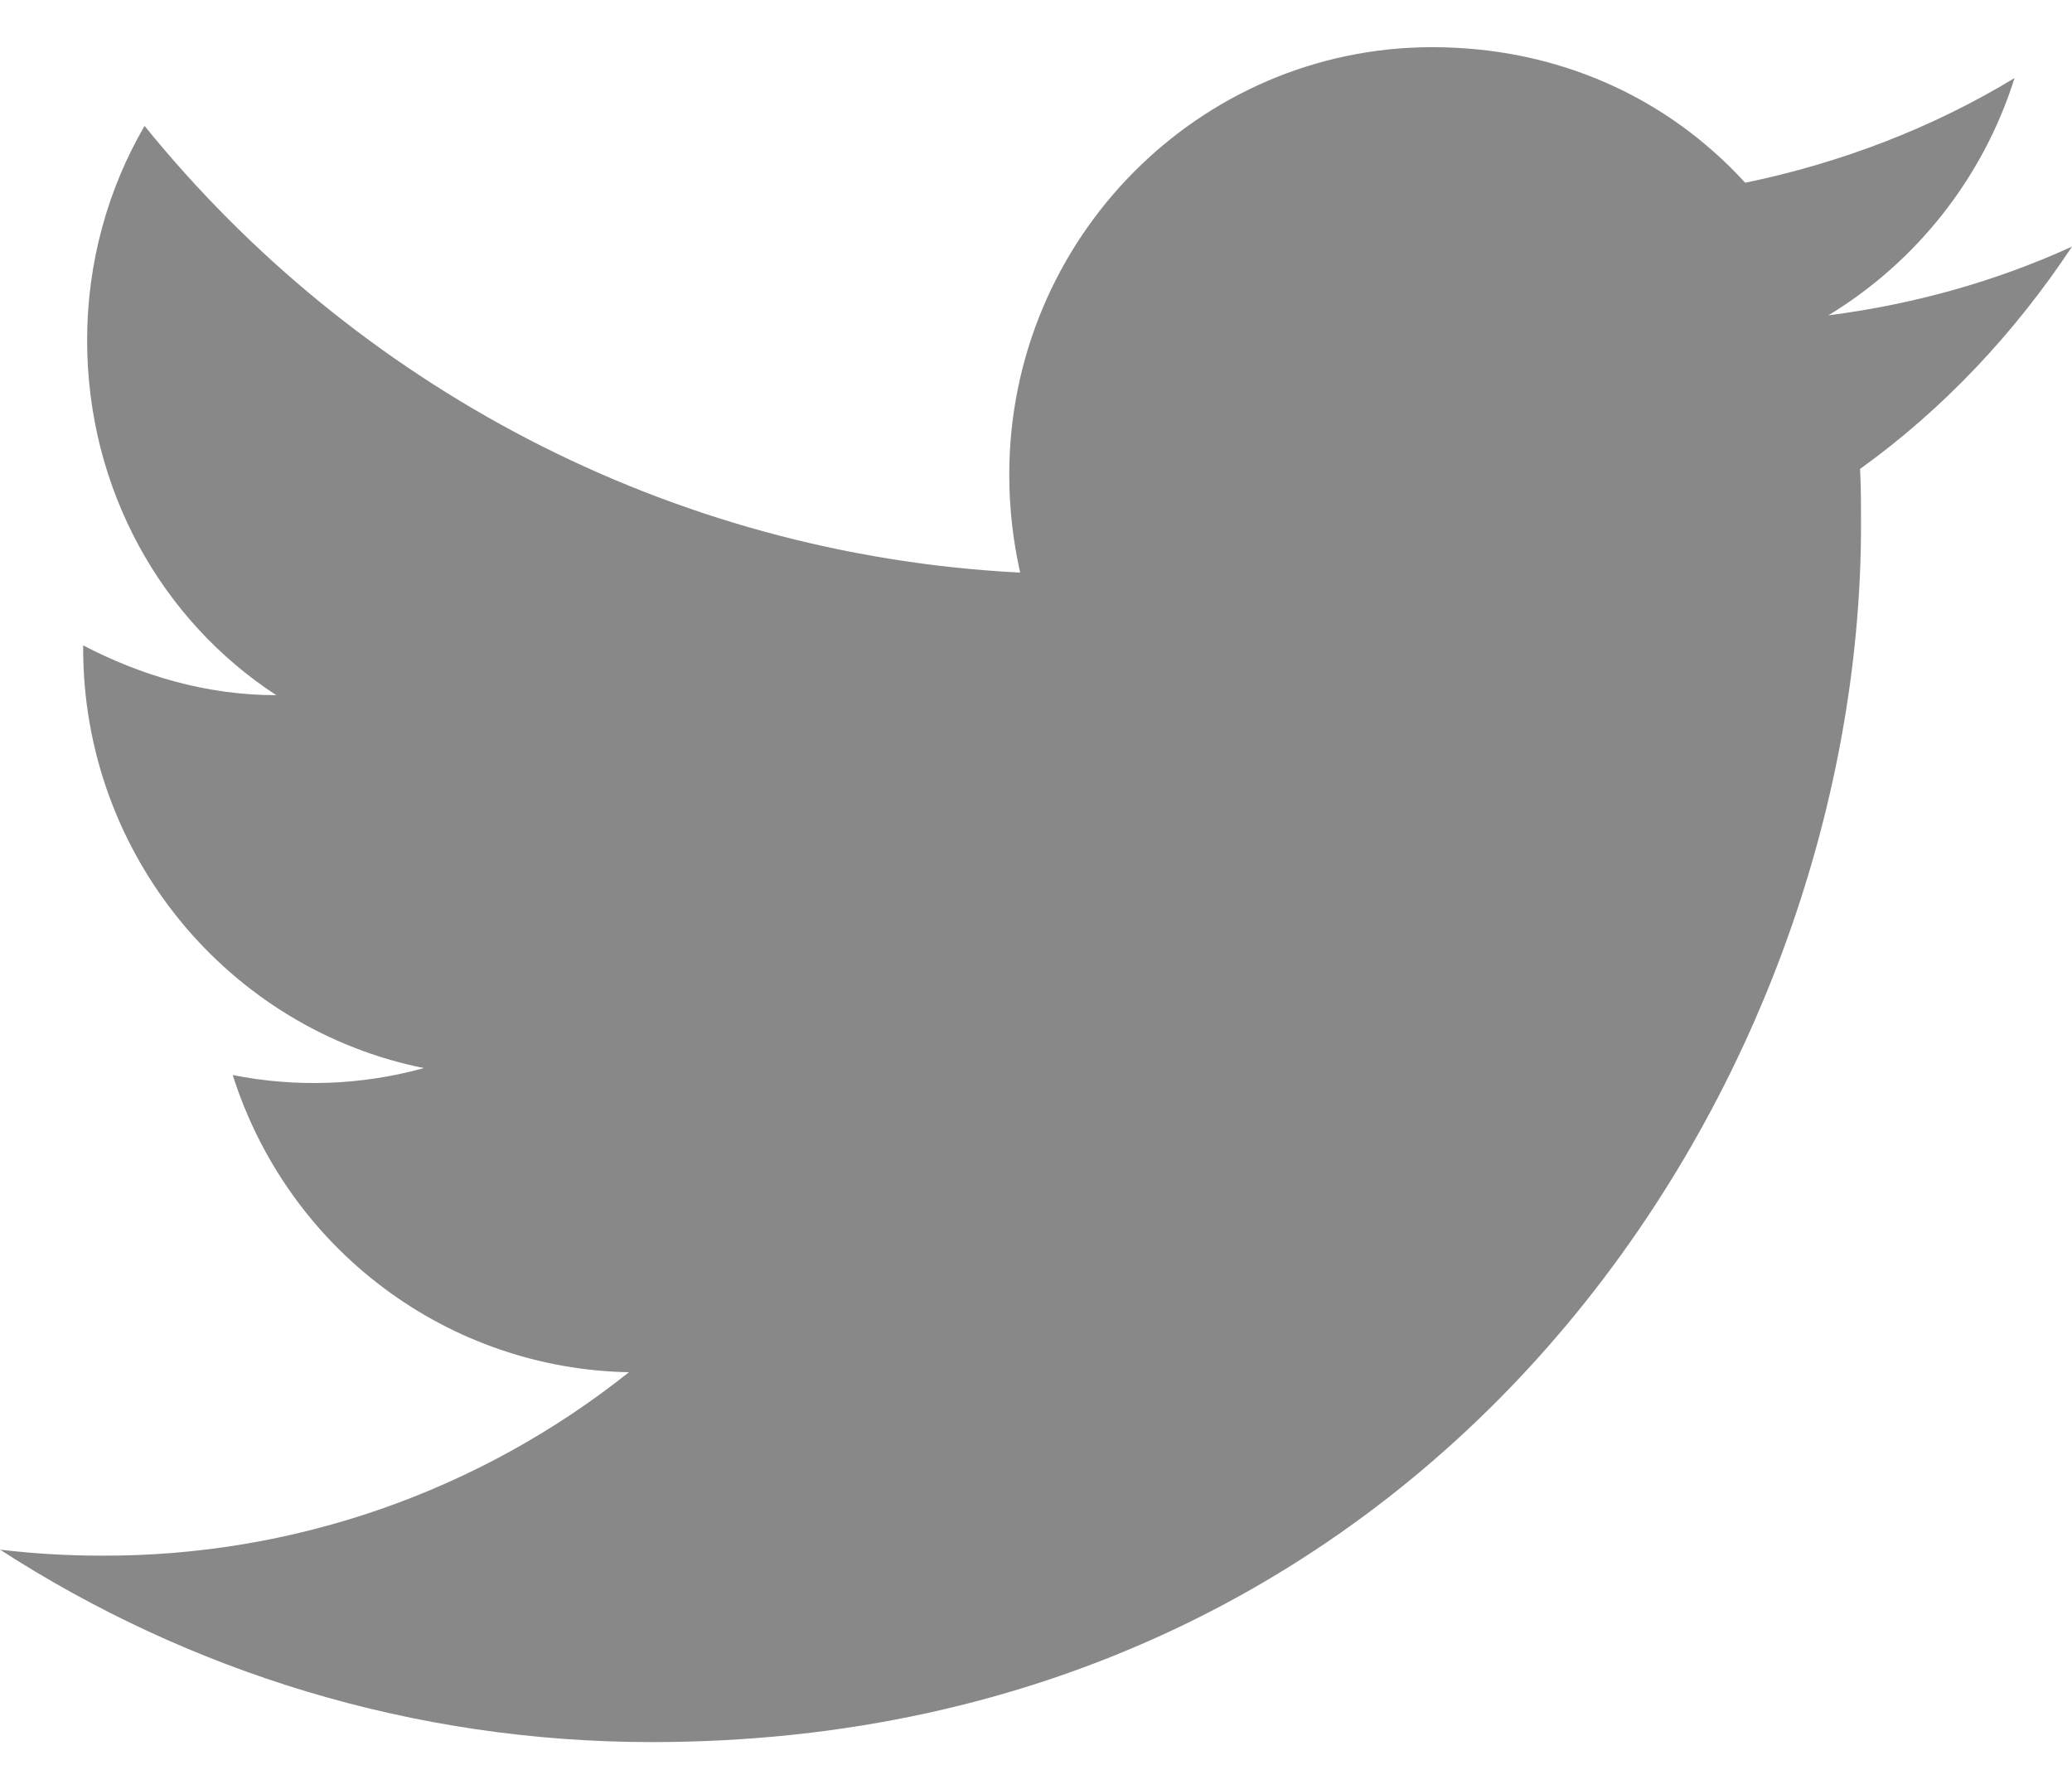 <?xml version="1.0" encoding="UTF-8"?>
<svg xmlns="http://www.w3.org/2000/svg" width="22" height="19" viewBox="0 0 22 19" fill="none">
  <path d="M22 2.619C21.19 2.989 20.317 3.233 19.413 3.349C20.338 2.788 21.053 1.899 21.39 0.829C20.517 1.359 19.55 1.729 18.53 1.941C17.699 1.03 16.532 0.501 15.207 0.501C12.735 0.501 10.716 2.534 10.716 5.043C10.716 5.403 10.758 5.753 10.832 6.081C7.088 5.89 3.754 4.08 1.535 1.337C1.146 2.005 0.925 2.788 0.925 3.614C0.925 5.192 1.714 6.589 2.934 7.383C2.187 7.383 1.493 7.172 0.883 6.854V6.886C0.883 9.088 2.44 10.93 4.501 11.343C3.839 11.526 3.144 11.551 2.471 11.417C2.757 12.32 3.316 13.11 4.071 13.676C4.825 14.242 5.737 14.556 6.678 14.573C5.083 15.844 3.107 16.531 1.073 16.521C0.715 16.521 0.358 16.5 0 16.457C1.998 17.749 4.375 18.501 6.92 18.501C15.207 18.501 19.76 11.576 19.76 5.573C19.76 5.372 19.76 5.181 19.75 4.98C20.633 4.345 21.39 3.54 22 2.619Z" fill="#888888"></path>
</svg>
